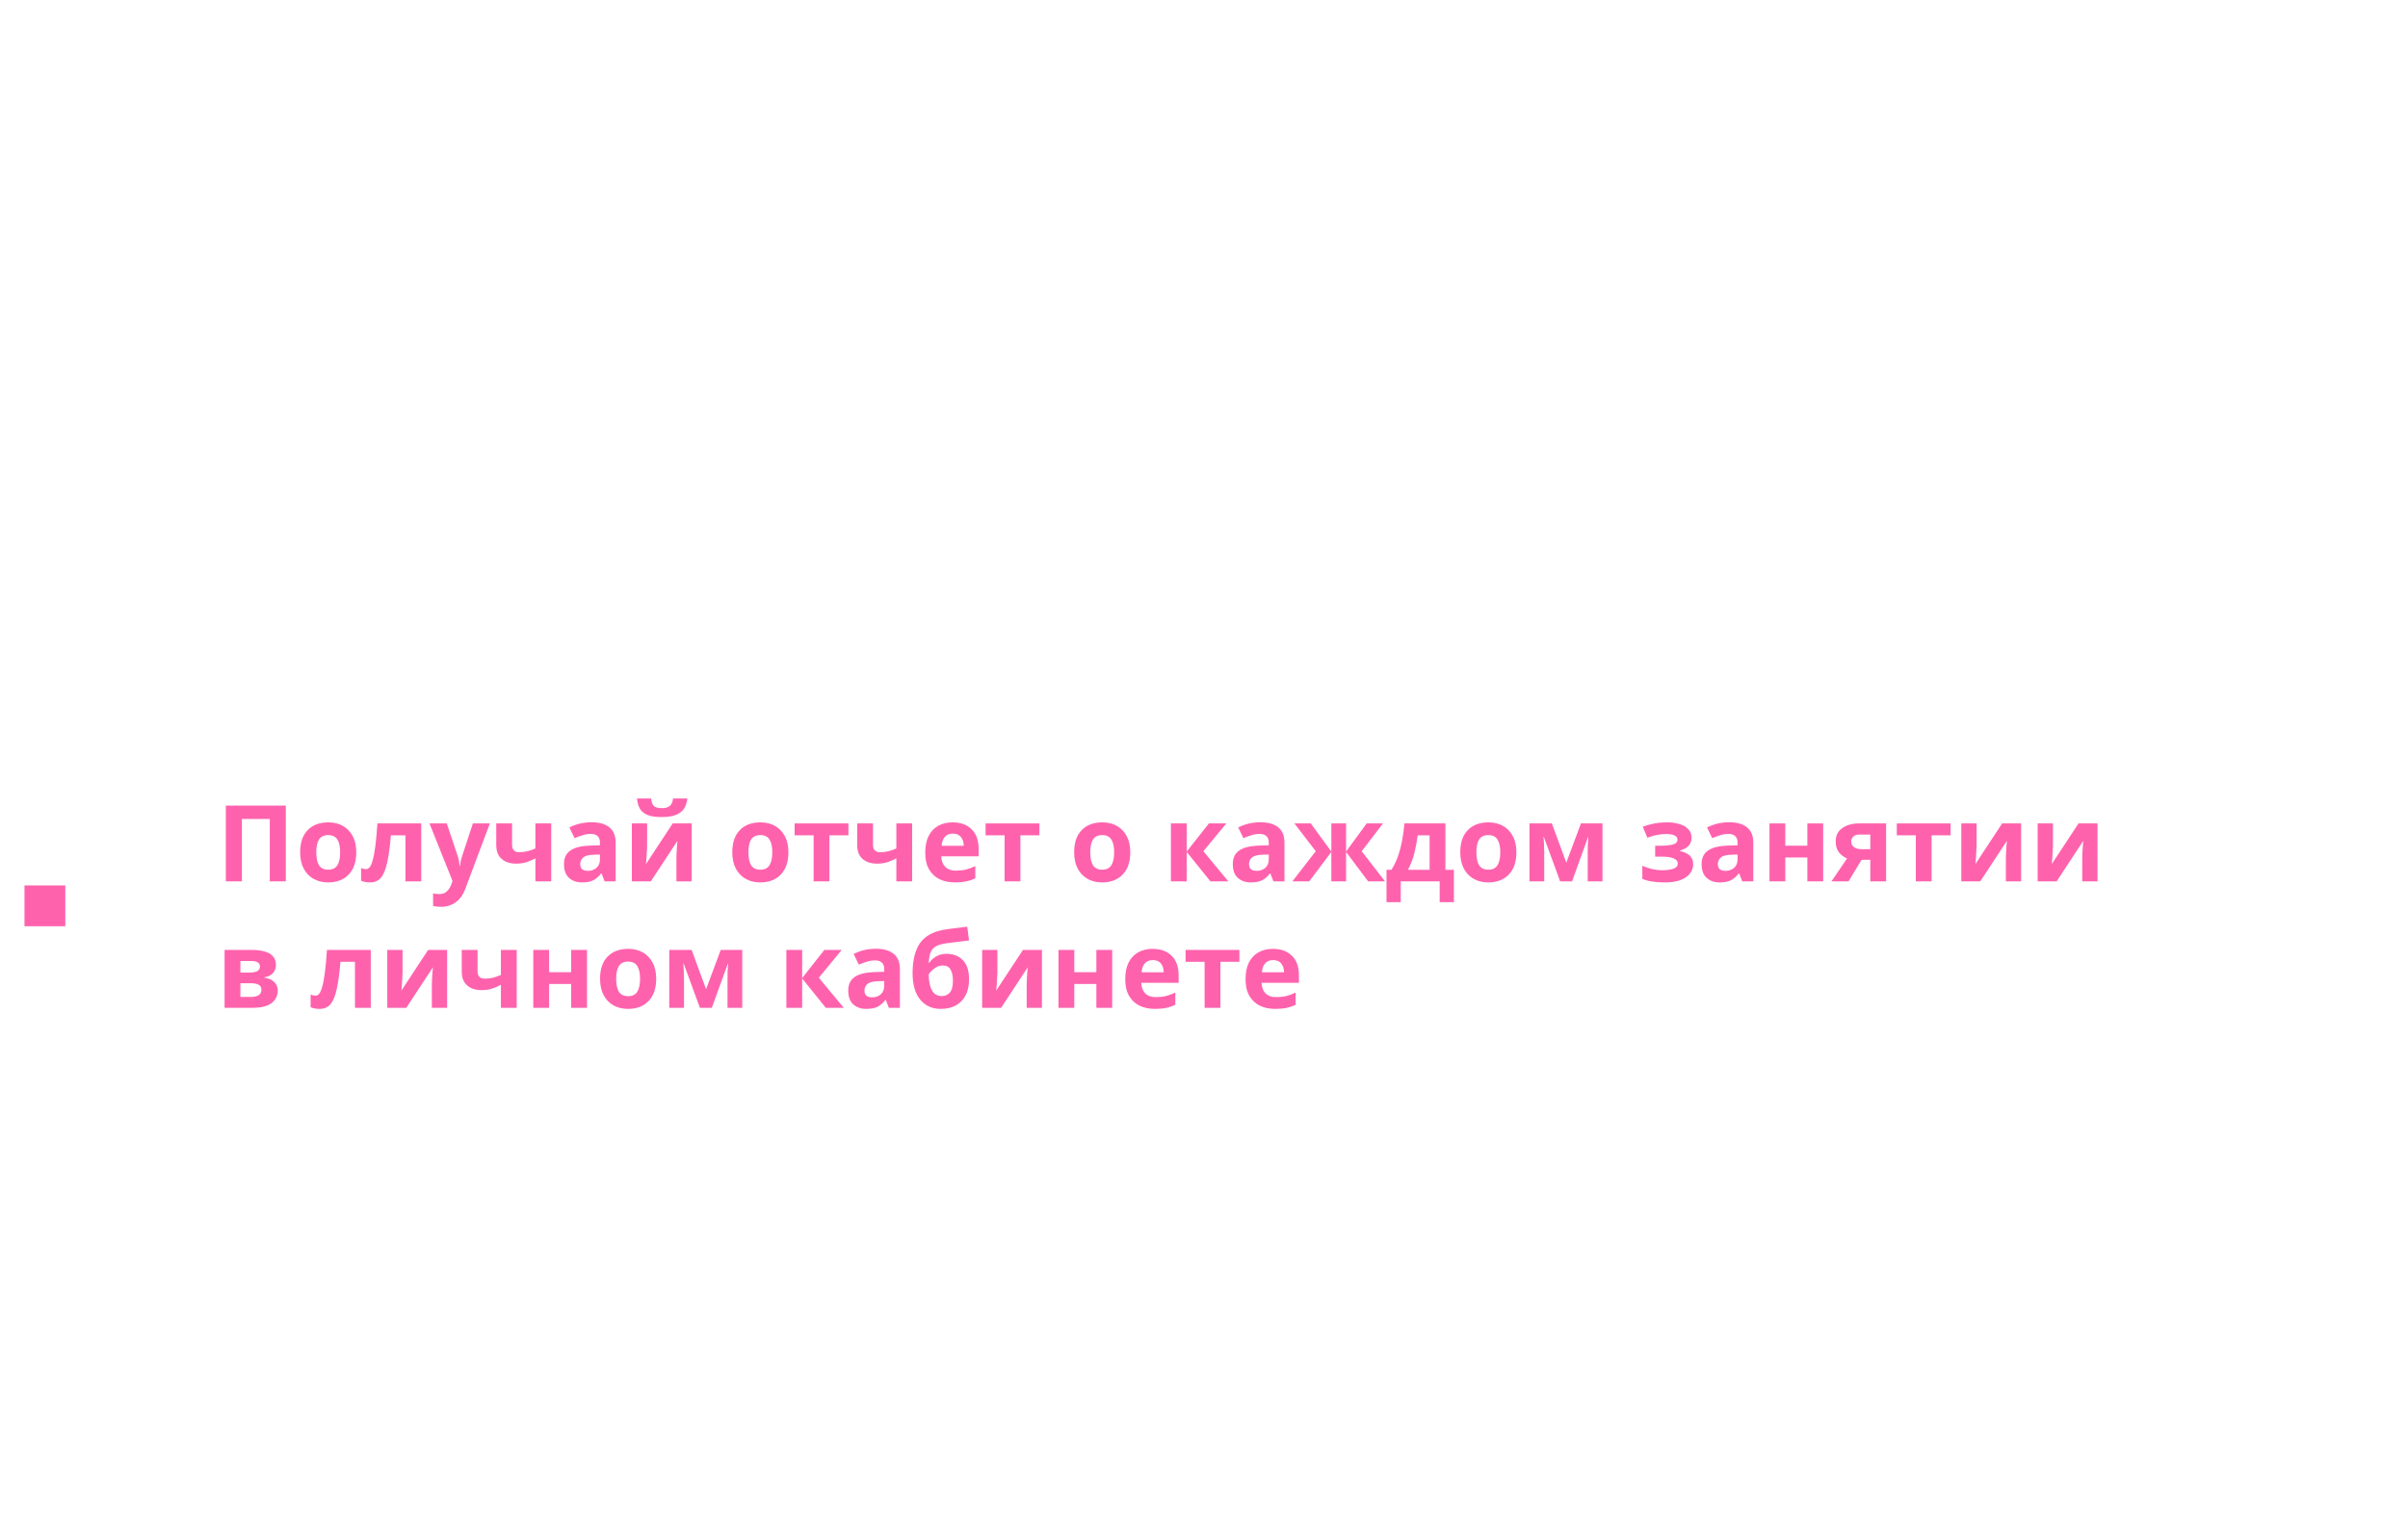 <?xml version="1.0" encoding="UTF-8"?> <svg xmlns="http://www.w3.org/2000/svg" width="590" height="376" viewBox="0 0 590 376" fill="none"> <path d="M55.339 215.999V197.435H70.029V215.999H66.103V200.711H59.265V215.999H55.339Z" fill="#FF62AD"></path> <path d="M87.296 208.875C87.296 211.233 86.672 213.053 85.424 214.335C84.194 215.618 82.512 216.259 80.38 216.259C79.063 216.259 77.884 215.973 76.844 215.401C75.822 214.829 75.016 213.997 74.426 212.905C73.837 211.796 73.542 210.453 73.542 208.875C73.542 206.518 74.158 204.707 75.388 203.441C76.619 202.176 78.309 201.543 80.458 201.543C81.793 201.543 82.972 201.829 83.994 202.401C85.017 202.973 85.823 203.805 86.412 204.897C87.002 205.972 87.296 207.298 87.296 208.875ZM77.494 208.875C77.494 210.279 77.72 211.345 78.17 212.073C78.638 212.784 79.392 213.139 80.432 213.139C81.455 213.139 82.192 212.784 82.642 212.073C83.11 211.345 83.344 210.279 83.344 208.875C83.344 207.471 83.11 206.423 82.642 205.729C82.192 205.019 81.446 204.663 80.406 204.663C79.384 204.663 78.638 205.019 78.17 205.729C77.72 206.423 77.494 207.471 77.494 208.875Z" fill="#FF62AD"></path> <path d="M103.212 215.999H99.338V204.715H95.776C95.551 207.489 95.247 209.725 94.866 211.423C94.502 213.105 93.991 214.335 93.332 215.115C92.673 215.878 91.789 216.259 90.68 216.259C89.779 216.259 89.042 216.121 88.47 215.843V212.749C88.869 212.923 89.285 213.009 89.718 213.009C90.03 213.009 90.316 212.853 90.576 212.541C90.836 212.229 91.079 211.666 91.304 210.851C91.547 210.037 91.763 208.901 91.954 207.445C92.145 205.972 92.318 204.091 92.474 201.803H103.212V215.999Z" fill="#FF62AD"></path> <path d="M105.228 201.803H109.466L112.144 209.785C112.283 210.167 112.387 210.565 112.456 210.981C112.525 211.38 112.577 211.805 112.612 212.255H112.69C112.742 211.805 112.811 211.38 112.898 210.981C113.002 210.565 113.115 210.167 113.236 209.785L115.862 201.803H120.022L114.016 217.819C113.479 219.293 112.69 220.393 111.65 221.121C110.627 221.867 109.44 222.239 108.088 222.239C107.655 222.239 107.273 222.213 106.944 222.161C106.632 222.127 106.355 222.083 106.112 222.031V218.963C106.303 218.998 106.528 219.033 106.788 219.067C107.065 219.102 107.351 219.119 107.646 219.119C108.461 219.119 109.102 218.868 109.57 218.365C110.055 217.88 110.411 217.291 110.636 216.597L110.87 215.895L105.228 201.803Z" fill="#FF62AD"></path> <path d="M125.465 207.003C125.465 208.234 126.037 208.849 127.181 208.849C127.926 208.849 128.619 208.771 129.261 208.615C129.902 208.442 130.543 208.217 131.185 207.939V201.803H135.059V215.999H131.185V210.357C130.578 210.687 129.885 210.99 129.105 211.267C128.325 211.527 127.441 211.657 126.453 211.657C124.979 211.657 123.801 211.276 122.917 210.513C122.033 209.751 121.591 208.607 121.591 207.081V201.803H125.465V207.003Z" fill="#FF62AD"></path> <path d="M144.945 201.517C146.852 201.517 148.308 201.933 149.313 202.765C150.336 203.58 150.847 204.837 150.847 206.535V215.999H148.143L147.389 214.075H147.285C146.678 214.838 146.037 215.393 145.361 215.739C144.685 216.086 143.758 216.259 142.579 216.259C141.314 216.259 140.265 215.895 139.433 215.167C138.601 214.422 138.185 213.287 138.185 211.761C138.185 210.253 138.714 209.144 139.771 208.433C140.828 207.705 142.414 207.307 144.529 207.237L146.999 207.159V206.535C146.999 205.79 146.8 205.244 146.401 204.897C146.02 204.551 145.482 204.377 144.789 204.377C144.096 204.377 143.42 204.481 142.761 204.689C142.102 204.88 141.444 205.123 140.785 205.417L139.511 202.791C140.274 202.393 141.114 202.081 142.033 201.855C142.969 201.63 143.94 201.517 144.945 201.517ZM145.491 209.473C144.243 209.508 143.376 209.733 142.891 210.149C142.406 210.565 142.163 211.111 142.163 211.787C142.163 212.377 142.336 212.801 142.683 213.061C143.03 213.304 143.48 213.425 144.035 213.425C144.867 213.425 145.569 213.183 146.141 212.697C146.713 212.195 146.999 211.493 146.999 210.591V209.421L145.491 209.473Z" fill="#FF62AD"></path> <path d="M168.41 195.693C168.324 196.595 168.073 197.392 167.657 198.085C167.241 198.761 166.59 199.29 165.706 199.671C164.822 200.053 163.635 200.243 162.145 200.243C160.619 200.243 159.423 200.061 158.557 199.697C157.707 199.316 157.101 198.787 156.737 198.111C156.373 197.435 156.156 196.629 156.087 195.693H159.545C159.631 196.647 159.874 197.279 160.272 197.591C160.671 197.903 161.321 198.059 162.223 198.059C162.968 198.059 163.575 197.895 164.043 197.565C164.528 197.219 164.814 196.595 164.9 195.693H168.41ZM158.557 207.419C158.557 207.714 158.539 208.078 158.505 208.511C158.487 208.945 158.461 209.387 158.426 209.837C158.409 210.288 158.383 210.687 158.349 211.033C158.314 211.38 158.288 211.623 158.271 211.761L164.823 201.803H169.477V215.999H165.732V210.331C165.732 209.863 165.75 209.352 165.785 208.797C165.819 208.225 165.854 207.697 165.889 207.211C165.941 206.709 165.975 206.327 165.993 206.067L159.466 215.999H154.812V201.803H158.557V207.419Z" fill="#FF62AD"></path> <path d="M193.175 208.875C193.175 211.233 192.551 213.053 191.303 214.335C190.073 215.618 188.391 216.259 186.259 216.259C184.942 216.259 183.763 215.973 182.723 215.401C181.701 214.829 180.895 213.997 180.305 212.905C179.716 211.796 179.421 210.453 179.421 208.875C179.421 206.518 180.037 204.707 181.267 203.441C182.498 202.176 184.188 201.543 186.337 201.543C187.672 201.543 188.851 201.829 189.873 202.401C190.896 202.973 191.702 203.805 192.291 204.897C192.881 205.972 193.175 207.298 193.175 208.875ZM183.373 208.875C183.373 210.279 183.599 211.345 184.049 212.073C184.517 212.784 185.271 213.139 186.311 213.139C187.334 213.139 188.071 212.784 188.521 212.073C188.989 211.345 189.223 210.279 189.223 208.875C189.223 207.471 188.989 206.423 188.521 205.729C188.071 205.019 187.325 204.663 186.285 204.663C185.263 204.663 184.517 205.019 184.049 205.729C183.599 206.423 183.373 207.471 183.373 208.875Z" fill="#FF62AD"></path> <path d="M207.875 204.715H203.221V215.999H199.347V204.715H194.693V201.803H207.875V204.715Z" fill="#FF62AD"></path> <path d="M213.9 207.003C213.9 208.234 214.472 208.849 215.616 208.849C216.361 208.849 217.055 208.771 217.696 208.615C218.337 208.442 218.979 208.217 219.62 207.939V201.803H223.494V215.999H219.62V210.357C219.013 210.687 218.32 210.99 217.54 211.267C216.76 211.527 215.876 211.657 214.888 211.657C213.415 211.657 212.236 211.276 211.352 210.513C210.468 209.751 210.026 208.607 210.026 207.081V201.803H213.9V207.003Z" fill="#FF62AD"></path> <path d="M233.407 201.543C235.365 201.543 236.917 202.107 238.061 203.233C239.205 204.343 239.777 205.929 239.777 207.991V209.863H230.625C230.659 210.955 230.98 211.813 231.587 212.437C232.211 213.061 233.069 213.373 234.161 213.373C235.079 213.373 235.911 213.287 236.657 213.113C237.402 212.923 238.173 212.637 238.971 212.255V215.245C238.277 215.592 237.541 215.843 236.761 215.999C235.998 216.173 235.071 216.259 233.979 216.259C232.557 216.259 231.301 215.999 230.209 215.479C229.117 214.942 228.259 214.136 227.635 213.061C227.011 211.987 226.699 210.635 226.699 209.005C226.699 207.341 226.976 205.963 227.531 204.871C228.103 203.762 228.891 202.93 229.897 202.375C230.902 201.821 232.072 201.543 233.407 201.543ZM233.433 204.299C232.687 204.299 232.063 204.542 231.561 205.027C231.075 205.513 230.789 206.267 230.703 207.289H236.137C236.119 206.423 235.894 205.712 235.461 205.157C235.027 204.585 234.351 204.299 233.433 204.299Z" fill="#FF62AD"></path> <path d="M254.67 204.715H250.016V215.999H246.142V204.715H241.488V201.803H254.67V204.715Z" fill="#FF62AD"></path> <path d="M276.939 208.875C276.939 211.233 276.315 213.053 275.067 214.335C273.836 215.618 272.155 216.259 270.023 216.259C268.706 216.259 267.527 215.973 266.487 215.401C265.464 214.829 264.658 213.997 264.069 212.905C263.48 211.796 263.185 210.453 263.185 208.875C263.185 206.518 263.8 204.707 265.031 203.441C266.262 202.176 267.952 201.543 270.101 201.543C271.436 201.543 272.614 201.829 273.637 202.401C274.66 202.973 275.466 203.805 276.055 204.897C276.644 205.972 276.939 207.298 276.939 208.875ZM267.137 208.875C267.137 210.279 267.362 211.345 267.813 212.073C268.281 212.784 269.035 213.139 270.075 213.139C271.098 213.139 271.834 212.784 272.285 212.073C272.753 211.345 272.987 210.279 272.987 208.875C272.987 207.471 272.753 206.423 272.285 205.729C271.834 205.019 271.089 204.663 270.049 204.663C269.026 204.663 268.281 205.019 267.813 205.729C267.362 206.423 267.137 207.471 267.137 208.875Z" fill="#FF62AD"></path> <path d="M296.203 201.803H300.467L294.851 208.615L300.961 215.999H296.567L290.769 208.797V215.999H286.895V201.803H290.769V208.693L296.203 201.803Z" fill="#FF62AD"></path> <path d="M308.816 201.517C310.723 201.517 312.179 201.933 313.184 202.765C314.207 203.58 314.718 204.837 314.718 206.535V215.999H312.014L311.26 214.075H311.156C310.549 214.838 309.908 215.393 309.232 215.739C308.556 216.086 307.629 216.259 306.45 216.259C305.185 216.259 304.136 215.895 303.304 215.167C302.472 214.422 302.056 213.287 302.056 211.761C302.056 210.253 302.585 209.144 303.642 208.433C304.7 207.705 306.286 207.307 308.4 207.237L310.87 207.159V206.535C310.87 205.79 310.671 205.244 310.272 204.897C309.891 204.551 309.354 204.377 308.66 204.377C307.967 204.377 307.291 204.481 306.632 204.689C305.974 204.88 305.315 205.123 304.656 205.417L303.382 202.791C304.145 202.393 304.986 202.081 305.904 201.855C306.84 201.63 307.811 201.517 308.816 201.517ZM309.362 209.473C308.114 209.508 307.248 209.733 306.762 210.149C306.277 210.565 306.034 211.111 306.034 211.787C306.034 212.377 306.208 212.801 306.554 213.061C306.901 213.304 307.352 213.425 307.906 213.425C308.738 213.425 309.44 213.183 310.012 212.697C310.584 212.195 310.87 211.493 310.87 210.591V209.421L309.362 209.473Z" fill="#FF62AD"></path> <path d="M338.86 201.803L333.634 208.615L339.354 215.999H335.22L329.812 208.797V215.999H326.198V208.797L320.79 215.999H316.656L322.376 208.615L317.15 201.803H321.154L326.198 208.693V201.803H329.812V208.693L334.856 201.803H338.86Z" fill="#FF62AD"></path> <path d="M354.149 201.803V213.165H356.229V221.095H352.745V215.999H343.203V221.095H339.719V213.165H340.915C341.539 212.212 342.067 211.129 342.501 209.915C342.934 208.685 343.281 207.376 343.541 205.989C343.801 204.603 343.991 203.207 344.113 201.803H354.149ZM347.363 204.715C347.155 206.293 346.869 207.792 346.505 209.213C346.141 210.617 345.629 211.935 344.971 213.165H350.275V204.715H347.363Z" fill="#FF62AD"></path> <path d="M371.544 208.875C371.544 211.233 370.92 213.053 369.672 214.335C368.442 215.618 366.76 216.259 364.628 216.259C363.311 216.259 362.132 215.973 361.092 215.401C360.07 214.829 359.264 213.997 358.674 212.905C358.085 211.796 357.79 210.453 357.79 208.875C357.79 206.518 358.406 204.707 359.636 203.441C360.867 202.176 362.557 201.543 364.706 201.543C366.041 201.543 367.22 201.829 368.242 202.401C369.265 202.973 370.071 203.805 370.66 204.897C371.25 205.972 371.544 207.298 371.544 208.875ZM361.742 208.875C361.742 210.279 361.968 211.345 362.418 212.073C362.886 212.784 363.64 213.139 364.68 213.139C365.703 213.139 366.44 212.784 366.89 212.073C367.358 211.345 367.592 210.279 367.592 208.875C367.592 207.471 367.358 206.423 366.89 205.729C366.44 205.019 365.694 204.663 364.654 204.663C363.632 204.663 362.886 205.019 362.418 205.729C361.968 206.423 361.742 207.471 361.742 208.875Z" fill="#FF62AD"></path> <path d="M392.634 201.803V215.999H389.02V209.031C389.02 208.338 389.029 207.662 389.046 207.003C389.081 206.345 389.124 205.738 389.176 205.183H389.098L385.172 215.999H382.26L378.282 205.157H378.178C378.247 205.729 378.291 206.345 378.308 207.003C378.343 207.645 378.36 208.355 378.36 209.135V215.999H374.746V201.803H380.232L383.768 211.423L387.356 201.803H392.634Z" fill="#FF62AD"></path> <path d="M408.611 201.543C409.634 201.543 410.587 201.682 411.471 201.959C412.373 202.219 413.092 202.627 413.629 203.181C414.184 203.736 414.461 204.447 414.461 205.313C414.461 206.163 414.201 206.839 413.681 207.341C413.179 207.844 412.494 208.208 411.627 208.433V208.563C412.234 208.702 412.78 208.901 413.265 209.161C413.751 209.404 414.132 209.742 414.409 210.175C414.704 210.591 414.851 211.155 414.851 211.865C414.851 212.645 414.6 213.373 414.097 214.049C413.612 214.708 412.849 215.245 411.809 215.661C410.787 216.06 409.469 216.259 407.857 216.259C405.5 216.259 403.68 215.965 402.397 215.375V212.177C402.987 212.455 403.706 212.706 404.555 212.931C405.422 213.157 406.341 213.269 407.311 213.269C408.369 213.269 409.261 213.148 409.989 212.905C410.717 212.663 411.081 212.238 411.081 211.631C411.081 210.505 409.738 209.941 407.051 209.941H405.543V207.263H406.973C408.256 207.263 409.244 207.159 409.938 206.951C410.648 206.743 411.003 206.353 411.003 205.781C411.003 205.331 410.778 204.993 410.327 204.767C409.877 204.525 409.14 204.403 408.117 204.403C407.441 204.403 406.705 204.481 405.907 204.637C405.11 204.793 404.356 205.019 403.645 205.313L402.501 202.609C403.316 202.297 404.209 202.046 405.179 201.855C406.15 201.647 407.294 201.543 408.611 201.543Z" fill="#FF62AD"></path> <path d="M423.683 201.517C425.59 201.517 427.046 201.933 428.051 202.765C429.074 203.58 429.585 204.837 429.585 206.535V215.999H426.881L426.127 214.075H426.023C425.417 214.838 424.775 215.393 424.099 215.739C423.423 216.086 422.496 216.259 421.317 216.259C420.052 216.259 419.003 215.895 418.171 215.167C417.339 214.422 416.923 213.287 416.923 211.761C416.923 210.253 417.452 209.144 418.509 208.433C419.567 207.705 421.153 207.307 423.267 207.237L425.737 207.159V206.535C425.737 205.79 425.538 205.244 425.139 204.897C424.758 204.551 424.221 204.377 423.527 204.377C422.834 204.377 422.158 204.481 421.499 204.689C420.841 204.88 420.182 205.123 419.523 205.417L418.249 202.791C419.012 202.393 419.853 202.081 420.771 201.855C421.707 201.63 422.678 201.517 423.683 201.517ZM424.229 209.473C422.981 209.508 422.115 209.733 421.629 210.149C421.144 210.565 420.901 211.111 420.901 211.787C420.901 212.377 421.075 212.801 421.421 213.061C421.768 213.304 422.219 213.425 422.773 213.425C423.605 213.425 424.307 213.183 424.879 212.697C425.451 212.195 425.737 211.493 425.737 210.591V209.421L424.229 209.473Z" fill="#FF62AD"></path> <path d="M437.425 201.803V207.263H442.833V201.803H446.707V215.999H442.833V210.149H437.425V215.999H433.551V201.803H437.425Z" fill="#FF62AD"></path> <path d="M452.924 215.999H448.738L452.56 210.383C451.832 210.089 451.182 209.612 450.61 208.953C450.055 208.277 449.778 207.359 449.778 206.197C449.778 204.776 450.315 203.693 451.39 202.947C452.464 202.185 453.842 201.803 455.524 201.803H462.128V215.999H458.254V210.721H456.122L452.924 215.999ZM453.574 206.223C453.574 206.813 453.808 207.281 454.276 207.627C454.744 207.957 455.35 208.121 456.096 208.121H458.254V204.533H455.602C454.908 204.533 454.397 204.707 454.068 205.053C453.738 205.383 453.574 205.773 453.574 206.223Z" fill="#FF62AD"></path> <path d="M477.93 204.715H473.276V215.999H469.402V204.715H464.748V201.803H477.93V204.715Z" fill="#FF62AD"></path> <path d="M484.293 207.419C484.293 207.714 484.275 208.078 484.241 208.511C484.223 208.945 484.197 209.387 484.163 209.837C484.145 210.288 484.119 210.687 484.085 211.033C484.05 211.38 484.024 211.623 484.007 211.761L490.559 201.803H495.213V215.999H491.469V210.331C491.469 209.863 491.486 209.352 491.521 208.797C491.555 208.225 491.59 207.697 491.625 207.211C491.677 206.709 491.711 206.327 491.729 206.067L485.203 215.999H480.549V201.803H484.293V207.419Z" fill="#FF62AD"></path> <path d="M503.006 207.419C503.006 207.714 502.988 208.078 502.954 208.511C502.936 208.945 502.91 209.387 502.876 209.837C502.858 210.288 502.832 210.687 502.798 211.033C502.763 211.38 502.737 211.623 502.72 211.761L509.272 201.803H513.926V215.999H510.182V210.331C510.182 209.863 510.199 209.352 510.234 208.797C510.268 208.225 510.303 207.697 510.338 207.211C510.39 206.709 510.424 206.327 510.442 206.067L503.916 215.999H499.262V201.803H503.006V207.419Z" fill="#FF62AD"></path> <path d="M67.611 236.521C67.611 237.284 67.369 237.934 66.883 238.471C66.415 239.009 65.713 239.355 64.777 239.511V239.615C65.765 239.737 66.554 240.075 67.143 240.629C67.75 241.184 68.053 241.895 68.053 242.761C68.053 243.576 67.837 244.304 67.403 244.945C66.987 245.587 66.32 246.089 65.401 246.453C64.483 246.817 63.278 246.999 61.787 246.999H55.027V232.803H61.787C62.897 232.803 63.885 232.925 64.751 233.167C65.635 233.393 66.329 233.774 66.831 234.311C67.351 234.849 67.611 235.585 67.611 236.521ZM63.685 236.833C63.685 235.967 63.001 235.533 61.631 235.533H58.901V238.341H61.189C62.004 238.341 62.619 238.229 63.035 238.003C63.469 237.761 63.685 237.371 63.685 236.833ZM64.049 242.553C64.049 241.999 63.833 241.6 63.399 241.357C62.966 241.097 62.316 240.967 61.449 240.967H58.901V244.321H61.527C62.255 244.321 62.853 244.191 63.321 243.931C63.807 243.654 64.049 243.195 64.049 242.553Z" fill="#FF62AD"></path> <path d="M90.847 246.999H86.973V235.715H83.411C83.186 238.489 82.882 240.725 82.501 242.423C82.137 244.105 81.626 245.335 80.967 246.115C80.308 246.878 79.424 247.259 78.315 247.259C77.413 247.259 76.677 247.121 76.105 246.843V243.749C76.504 243.923 76.919 244.009 77.353 244.009C77.665 244.009 77.951 243.853 78.211 243.541C78.471 243.229 78.713 242.666 78.939 241.851C79.181 241.037 79.398 239.901 79.589 238.445C79.779 236.972 79.953 235.091 80.109 232.803H90.847V246.999Z" fill="#FF62AD"></path> <path d="M98.635 238.419C98.635 238.714 98.617 239.078 98.583 239.511C98.565 239.945 98.539 240.387 98.505 240.837C98.487 241.288 98.461 241.687 98.427 242.033C98.392 242.38 98.366 242.623 98.349 242.761L104.901 232.803H109.555V246.999H105.811V241.331C105.811 240.863 105.828 240.352 105.863 239.797C105.897 239.225 105.932 238.697 105.967 238.211C106.019 237.709 106.053 237.327 106.071 237.067L99.545 246.999H94.891V232.803H98.635V238.419Z" fill="#FF62AD"></path> <path d="M117.01 238.003C117.01 239.234 117.582 239.849 118.726 239.849C119.471 239.849 120.164 239.771 120.806 239.615C121.447 239.442 122.088 239.217 122.73 238.939V232.803H126.604V246.999H122.73V241.357C122.123 241.687 121.43 241.99 120.65 242.267C119.87 242.527 118.986 242.657 117.998 242.657C116.524 242.657 115.346 242.276 114.462 241.513C113.578 240.751 113.136 239.607 113.136 238.081V232.803H117.01V238.003Z" fill="#FF62AD"></path> <path d="M134.54 232.803V238.263H139.948V232.803H143.822V246.999H139.948V241.149H134.54V246.999H130.666V232.803H134.54Z" fill="#FF62AD"></path> <path d="M160.777 239.875C160.777 242.233 160.153 244.053 158.905 245.335C157.674 246.618 155.993 247.259 153.861 247.259C152.544 247.259 151.365 246.973 150.325 246.401C149.302 245.829 148.496 244.997 147.907 243.905C147.318 242.796 147.023 241.453 147.023 239.875C147.023 237.518 147.638 235.707 148.869 234.441C150.1 233.176 151.79 232.543 153.939 232.543C155.274 232.543 156.452 232.829 157.475 233.401C158.498 233.973 159.304 234.805 159.893 235.897C160.482 236.972 160.777 238.298 160.777 239.875ZM150.975 239.875C150.975 241.279 151.2 242.345 151.651 243.073C152.119 243.784 152.873 244.139 153.913 244.139C154.936 244.139 155.672 243.784 156.123 243.073C156.591 242.345 156.825 241.279 156.825 239.875C156.825 238.471 156.591 237.423 156.123 236.729C155.672 236.019 154.927 235.663 153.887 235.663C152.864 235.663 152.119 236.019 151.651 236.729C151.2 237.423 150.975 238.471 150.975 239.875Z" fill="#FF62AD"></path> <path d="M181.867 232.803V246.999H178.253V240.031C178.253 239.338 178.261 238.662 178.279 238.003C178.313 237.345 178.357 236.738 178.409 236.183H178.331L174.405 246.999H171.493L167.515 236.157H167.411C167.48 236.729 167.523 237.345 167.541 238.003C167.575 238.645 167.593 239.355 167.593 240.135V246.999H163.979V232.803H169.465L173.001 242.423L176.589 232.803H181.867Z" fill="#FF62AD"></path> <path d="M201.978 232.803H206.242L200.626 239.615L206.736 246.999H202.342L196.544 239.797V246.999H192.67V232.803H196.544V239.693L201.978 232.803Z" fill="#FF62AD"></path> <path d="M214.592 232.517C216.498 232.517 217.954 232.933 218.96 233.765C219.982 234.58 220.494 235.837 220.494 237.535V246.999H217.79L217.036 245.075H216.932C216.325 245.838 215.684 246.393 215.008 246.739C214.332 247.086 213.404 247.259 212.226 247.259C210.96 247.259 209.912 246.895 209.08 246.167C208.248 245.422 207.832 244.287 207.832 242.761C207.832 241.253 208.36 240.144 209.418 239.433C210.475 238.705 212.061 238.307 214.176 238.237L216.646 238.159V237.535C216.646 236.79 216.446 236.244 216.048 235.897C215.666 235.551 215.129 235.377 214.436 235.377C213.742 235.377 213.066 235.481 212.408 235.689C211.749 235.88 211.09 236.123 210.432 236.417L209.158 233.791C209.92 233.393 210.761 233.081 211.68 232.855C212.616 232.63 213.586 232.517 214.592 232.517ZM215.138 240.473C213.89 240.508 213.023 240.733 212.538 241.149C212.052 241.565 211.81 242.111 211.81 242.787C211.81 243.377 211.983 243.801 212.33 244.061C212.676 244.304 213.127 244.425 213.682 244.425C214.514 244.425 215.216 244.183 215.788 243.697C216.36 243.195 216.646 242.493 216.646 241.591V240.421L215.138 240.473Z" fill="#FF62AD"></path> <path d="M223.601 238.497C223.601 235.36 224.19 232.925 225.369 231.191C226.565 229.458 228.532 228.349 231.271 227.863C232.19 227.707 233.117 227.577 234.053 227.473C235.006 227.352 235.986 227.231 236.991 227.109L237.433 230.489C236.844 230.559 236.194 230.637 235.483 230.723C234.79 230.81 234.096 230.897 233.403 230.983C232.727 231.053 232.12 231.131 231.583 231.217C230.716 231.356 229.997 231.573 229.425 231.867C228.853 232.145 228.411 232.595 228.099 233.219C227.804 233.843 227.622 234.745 227.553 235.923H227.735C227.943 235.594 228.229 235.265 228.593 234.935C228.974 234.606 229.442 234.329 229.997 234.103C230.552 233.878 231.184 233.765 231.895 233.765C233.594 233.765 234.937 234.285 235.925 235.325C236.93 236.365 237.433 237.917 237.433 239.979C237.433 241.591 237.138 242.935 236.549 244.009C235.96 245.084 235.145 245.899 234.105 246.453C233.065 246.991 231.86 247.259 230.491 247.259C228.394 247.259 226.721 246.505 225.473 244.997C224.225 243.489 223.601 241.323 223.601 238.497ZM230.725 244.113C231.54 244.113 232.198 243.836 232.701 243.281C233.221 242.727 233.481 241.739 233.481 240.317C233.481 239.191 233.29 238.298 232.909 237.639C232.545 236.963 231.904 236.625 230.985 236.625C230.43 236.625 229.91 236.764 229.425 237.041C228.957 237.301 228.558 237.605 228.229 237.951C227.9 238.281 227.674 238.567 227.553 238.809C227.553 239.693 227.648 240.543 227.839 241.357C228.03 242.172 228.35 242.839 228.801 243.359C229.269 243.862 229.91 244.113 230.725 244.113Z" fill="#FF62AD"></path> <path d="M244.377 238.419C244.377 238.714 244.359 239.078 244.325 239.511C244.307 239.945 244.281 240.387 244.247 240.837C244.229 241.288 244.203 241.687 244.169 242.033C244.134 242.38 244.108 242.623 244.091 242.761L250.643 232.803H255.297V246.999H251.553V241.331C251.553 240.863 251.57 240.352 251.605 239.797C251.639 239.225 251.674 238.697 251.709 238.211C251.761 237.709 251.795 237.327 251.813 237.067L245.287 246.999H240.633V232.803H244.377V238.419Z" fill="#FF62AD"></path> <path d="M263.22 232.803V238.263H268.628V232.803H272.502V246.999H268.628V241.149H263.22V246.999H259.346V232.803H263.22Z" fill="#FF62AD"></path> <path d="M282.411 232.543C284.369 232.543 285.921 233.107 287.065 234.233C288.209 235.343 288.781 236.929 288.781 238.991V240.863H279.629C279.663 241.955 279.984 242.813 280.591 243.437C281.215 244.061 282.073 244.373 283.165 244.373C284.083 244.373 284.915 244.287 285.661 244.113C286.406 243.923 287.177 243.637 287.975 243.255V246.245C287.281 246.592 286.545 246.843 285.765 246.999C285.002 247.173 284.075 247.259 282.983 247.259C281.561 247.259 280.305 246.999 279.213 246.479C278.121 245.942 277.263 245.136 276.639 244.061C276.015 242.987 275.703 241.635 275.703 240.005C275.703 238.341 275.98 236.963 276.535 235.871C277.107 234.762 277.895 233.93 278.901 233.375C279.906 232.821 281.076 232.543 282.411 232.543ZM282.437 235.299C281.691 235.299 281.067 235.542 280.565 236.027C280.079 236.513 279.793 237.267 279.707 238.289H285.141C285.123 237.423 284.898 236.712 284.465 236.157C284.031 235.585 283.355 235.299 282.437 235.299Z" fill="#FF62AD"></path> <path d="M303.674 235.715H299.02V246.999H295.146V235.715H290.492V232.803H303.674V235.715Z" fill="#FF62AD"></path> <path d="M311.889 232.543C313.848 232.543 315.399 233.107 316.543 234.233C317.687 235.343 318.259 236.929 318.259 238.991V240.863H309.107C309.142 241.955 309.462 242.813 310.069 243.437C310.693 244.061 311.551 244.373 312.643 244.373C313.562 244.373 314.394 244.287 315.139 244.113C315.884 243.923 316.656 243.637 317.453 243.255V246.245C316.76 246.592 316.023 246.843 315.243 246.999C314.48 247.173 313.553 247.259 312.461 247.259C311.04 247.259 309.783 246.999 308.691 246.479C307.599 245.942 306.741 245.136 306.117 244.061C305.493 242.987 305.181 241.635 305.181 240.005C305.181 238.341 305.458 236.963 306.013 235.871C306.585 234.762 307.374 233.93 308.379 233.375C309.384 232.821 310.554 232.543 311.889 232.543ZM311.915 235.299C311.17 235.299 310.546 235.542 310.043 236.027C309.558 236.513 309.272 237.267 309.185 238.289H314.619C314.602 237.423 314.376 236.712 313.943 236.157C313.51 235.585 312.834 235.299 311.915 235.299Z" fill="#FF62AD"></path> <path d="M6 217L6 227L16 227L16 217L6 217Z" fill="#FF62AD"></path> </svg> 